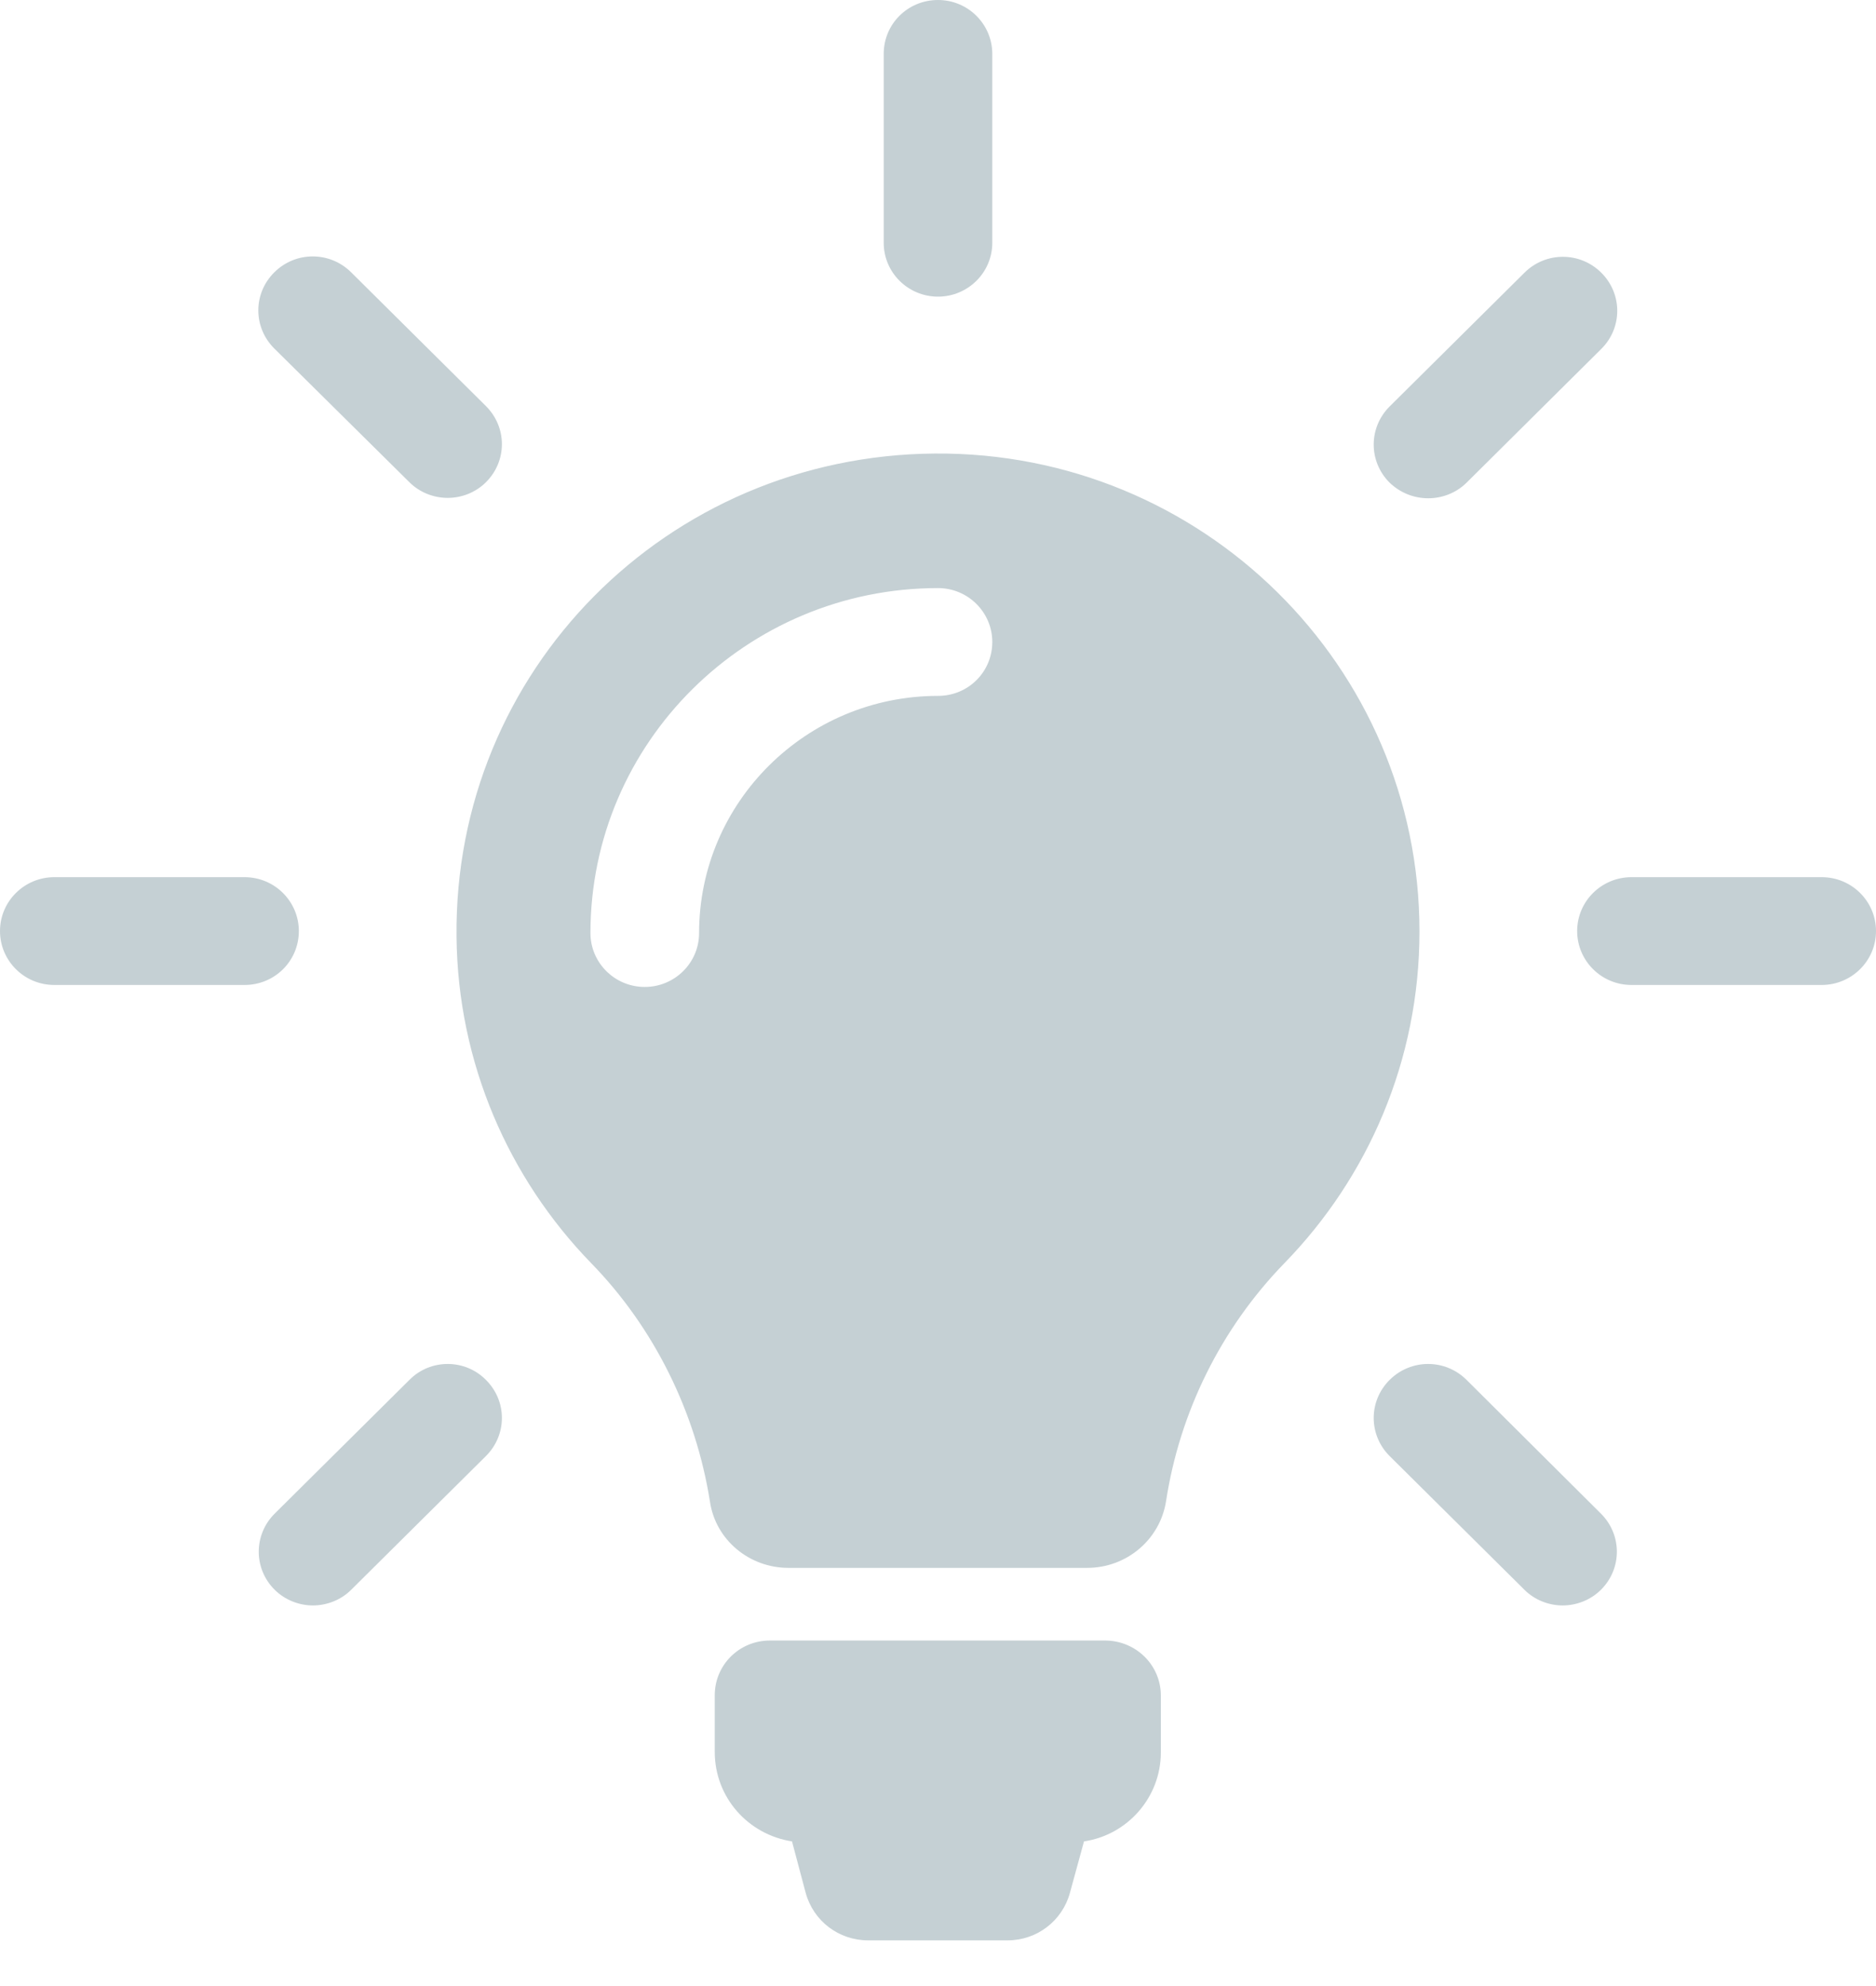 <svg width="34" height="36" viewBox="0 0 34 36" fill="none" xmlns="http://www.w3.org/2000/svg">
<g clip-path="url(#clip0_1395_10736)">
<path d="M21.039 30.736V31.764C21.039 32.581 20.433 33.262 19.646 33.378L19.391 34.311C19.253 34.818 18.793 35.172 18.261 35.172H15.732C15.199 35.172 14.74 34.818 14.602 34.311L14.354 33.378C13.559 33.255 12.954 32.581 12.954 31.756V30.729C12.954 30.179 13.399 29.737 13.953 29.737H20.04C20.594 29.745 21.039 30.186 21.039 30.736ZM25.726 16.884C25.726 19.222 24.793 21.342 23.277 22.898C22.125 24.085 21.381 25.598 21.133 27.212C21.024 27.906 20.419 28.42 19.704 28.42H14.288C13.581 28.42 12.969 27.914 12.867 27.219C12.611 25.605 11.861 24.071 10.709 22.891C9.222 21.357 8.296 19.273 8.274 16.978C8.223 12.158 12.087 8.258 16.942 8.221C21.79 8.185 25.726 12.079 25.726 16.884ZM17.984 11.637C17.984 11.102 17.547 10.66 17 10.66C13.53 10.66 10.701 13.461 10.701 16.913C10.701 17.449 11.139 17.89 11.686 17.89C12.225 17.89 12.67 17.456 12.67 16.913C12.67 14.539 14.616 12.614 17 12.614C17.547 12.614 17.984 12.18 17.984 11.637ZM17 5.377C17.54 5.377 17.984 4.943 17.984 4.4V0.977C17.984 0.441 17.547 0 17 0C16.453 0 16.016 0.434 16.016 0.977V4.4C16.016 4.943 16.46 5.377 17 5.377ZM5.416 16.877C5.416 16.341 4.979 15.9 4.432 15.9H0.984C0.445 15.9 0 16.334 0 16.877C0 17.413 0.437 17.854 0.984 17.854H4.432C4.979 17.854 5.416 17.42 5.416 16.877ZM33.016 15.9H29.568C29.028 15.9 28.584 16.334 28.584 16.877C28.584 17.413 29.021 17.854 29.568 17.854H33.016C33.555 17.854 34 17.42 34 16.877C34 16.341 33.563 15.9 33.016 15.9ZM7.421 25.012L4.979 27.436C4.593 27.82 4.593 28.435 4.979 28.818C5.169 29.006 5.424 29.101 5.672 29.101C5.919 29.101 6.175 29.006 6.364 28.818L8.806 26.394C9.193 26.01 9.193 25.395 8.806 25.012C8.427 24.628 7.8 24.628 7.421 25.012ZM25.886 9.032C26.134 9.032 26.389 8.938 26.579 8.75L29.021 6.325C29.407 5.942 29.407 5.327 29.021 4.943C28.635 4.559 28.015 4.559 27.629 4.943L25.186 7.367C24.8 7.751 24.8 8.366 25.186 8.75C25.383 8.938 25.631 9.032 25.886 9.032ZM7.421 8.742C7.611 8.931 7.866 9.025 8.114 9.025C8.361 9.025 8.617 8.931 8.806 8.742C9.193 8.359 9.193 7.744 8.806 7.36L6.364 4.936C5.978 4.552 5.358 4.552 4.972 4.936C4.585 5.319 4.585 5.934 4.972 6.318L7.421 8.742ZM26.579 25.012C26.192 24.628 25.573 24.628 25.186 25.012C24.8 25.395 24.8 26.01 25.186 26.394L27.629 28.818C27.818 29.006 28.073 29.101 28.321 29.101C28.569 29.101 28.824 29.006 29.014 28.818C29.4 28.435 29.4 27.82 29.014 27.436L26.579 25.012Z" fill="#C5D0D4"/>
</g>
<defs>
<clipPath id="clip0_1395_10736">
<rect width="34" height="36" fill="white"/>
</clipPath>
</defs>
</svg>
